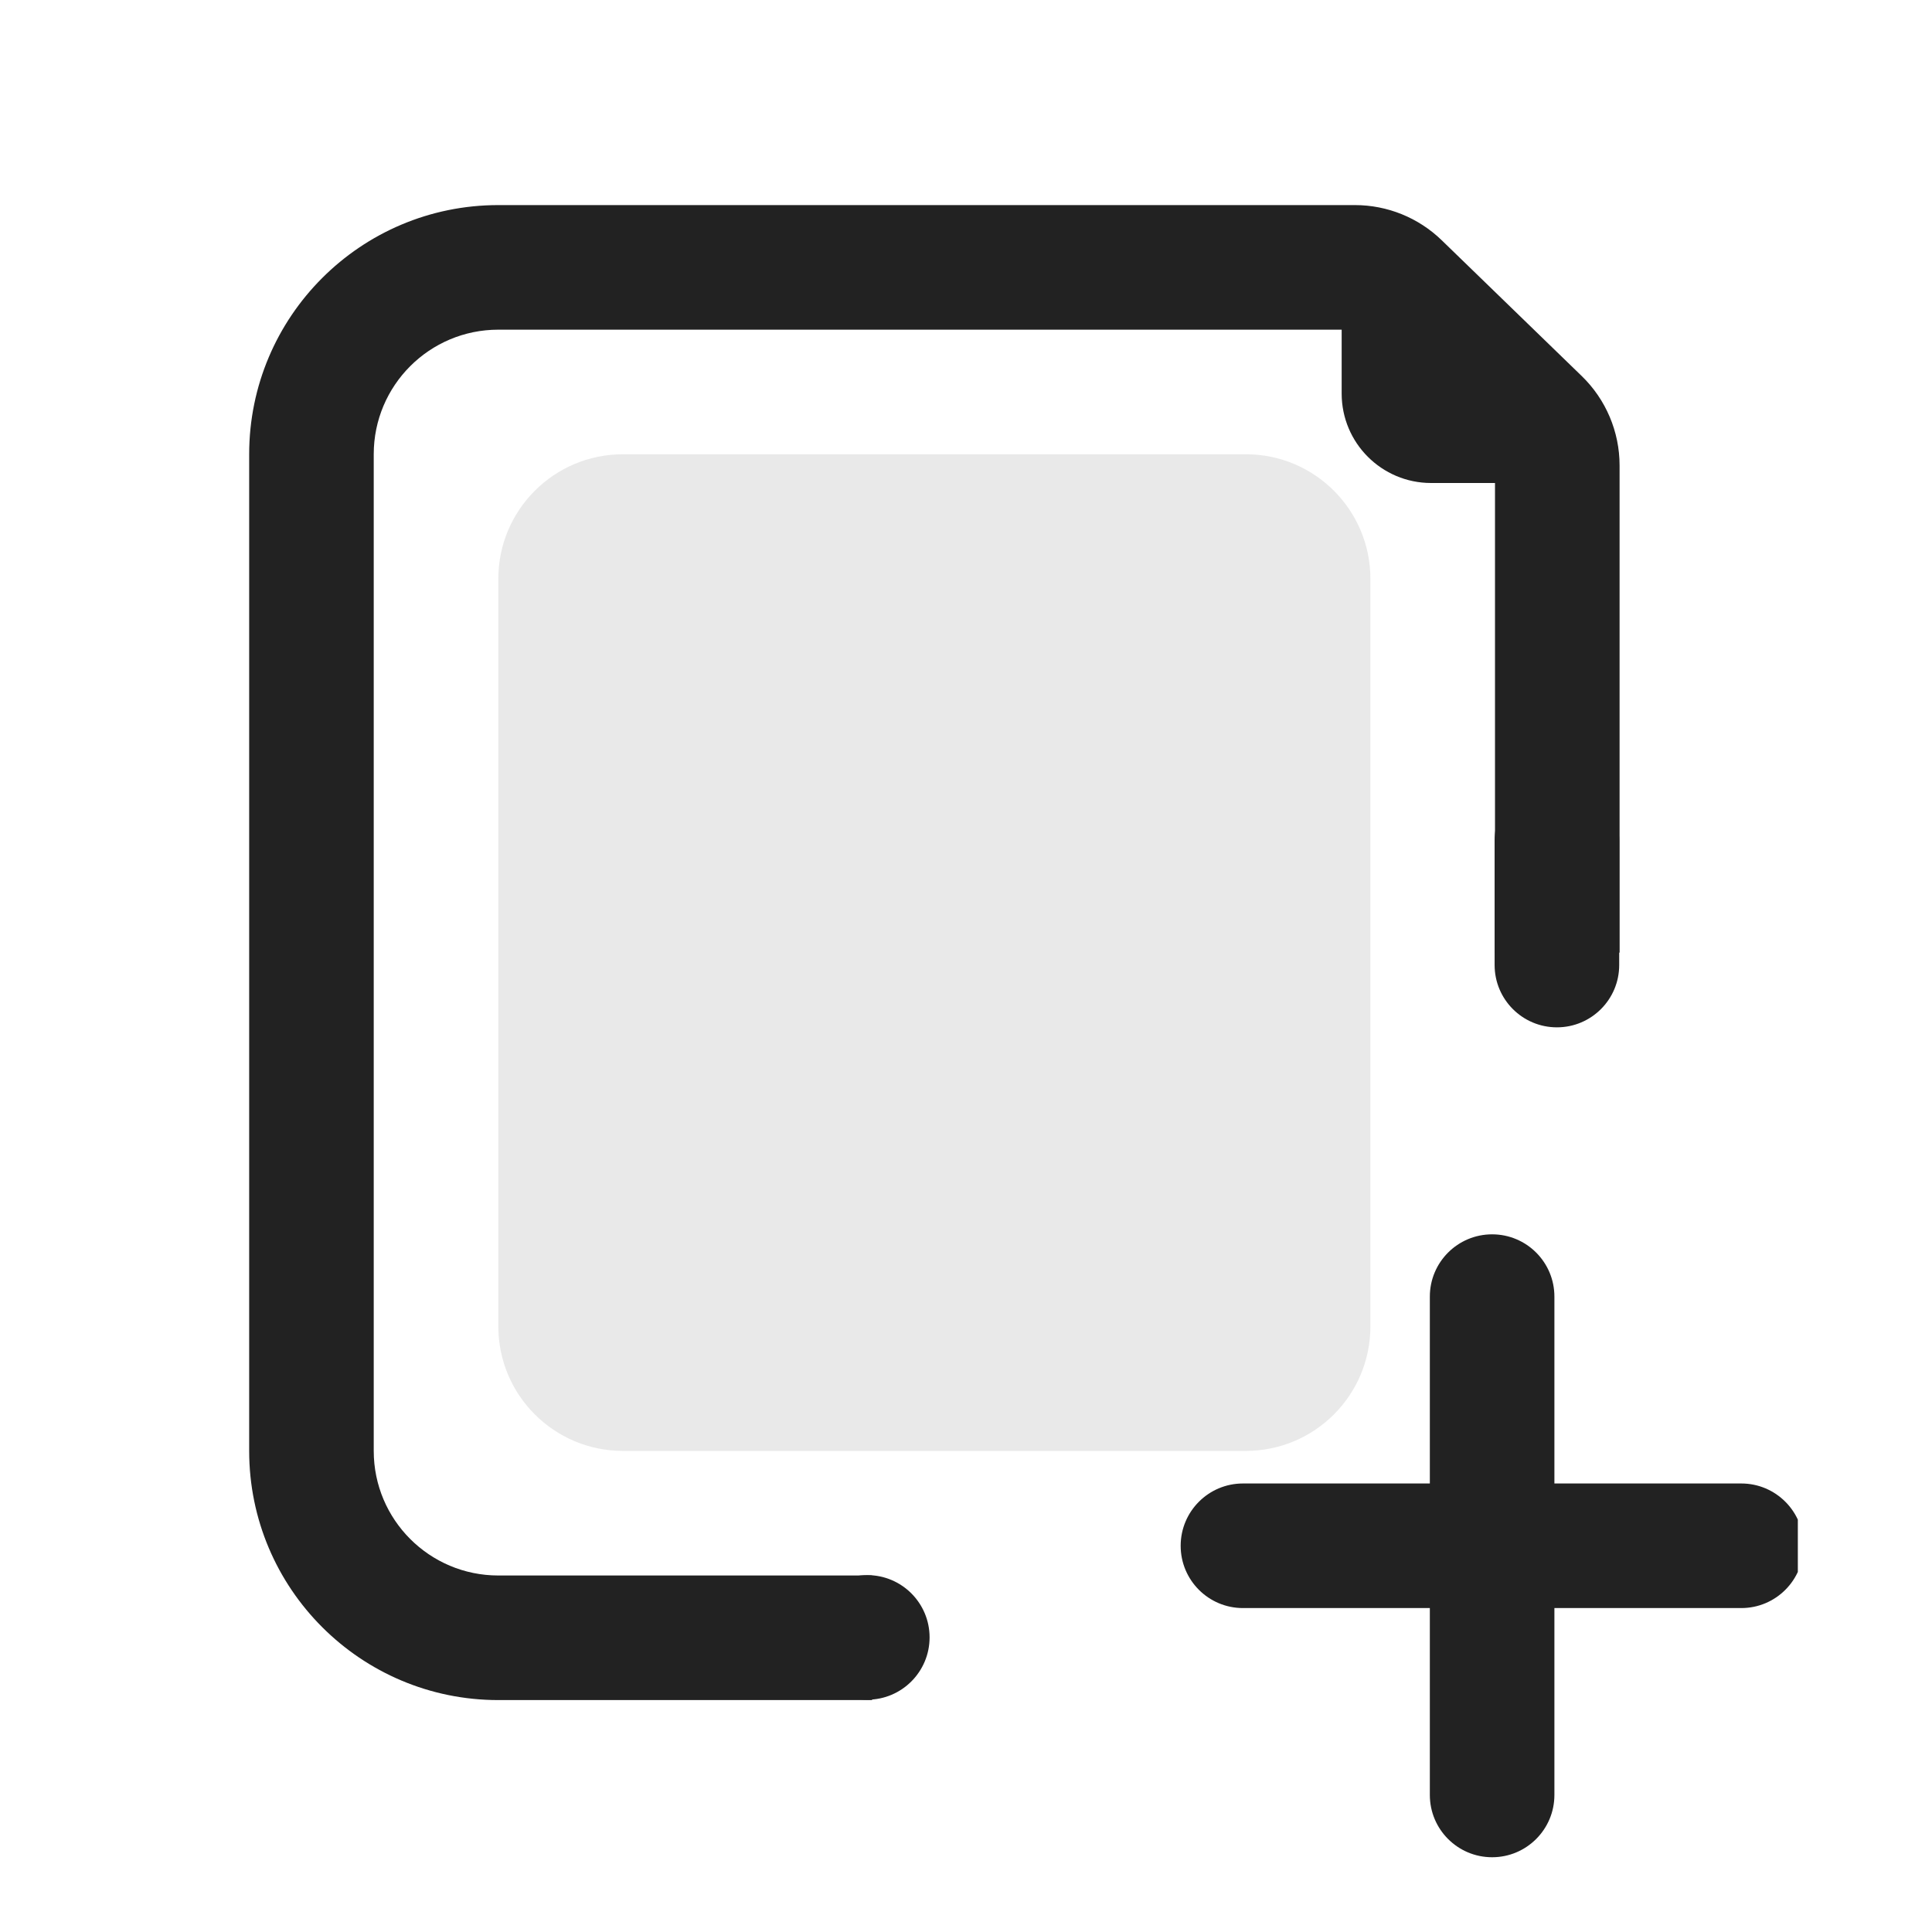 <svg width="72" height="72" viewBox="0 0 72 72" fill="none" xmlns="http://www.w3.org/2000/svg">
<g clip-path="url(#clip0)">
<path opacity="0.1" d="M46.428 16.929H23.214C20.65 16.929 18.571 19.007 18.571 21.571V49.429C18.571 51.993 20.65 54.071 23.214 54.071H46.428C48.993 54.071 51.071 51.993 51.071 49.429V21.571C51.071 19.007 48.993 16.929 46.428 16.929Z" fill="#222222"/>
<path d="M34.643 61.021C34.643 59.739 33.603 58.7 32.321 58.7C31.039 58.7 30 59.739 30 61.021C30 62.303 31.039 63.343 32.321 63.343C33.603 63.343 34.643 62.303 34.643 61.021Z" fill="#222222"/>
<path d="M60.343 31.321C60.343 30.039 59.304 29 58.022 29C56.739 29 55.7 30.039 55.7 31.321V35.964C55.7 37.246 56.739 38.286 58.022 38.286C59.304 38.286 60.343 37.246 60.343 35.964V31.321Z" fill="#222222"/>
<path fill-rule="evenodd" clip-rule="evenodd" d="M50 8L60 18H53.333C51.492 18 50 16.508 50 14.667V8Z" fill="#222222"/>
<path d="M64.893 55.285H46.321C45.039 55.285 44 56.325 44 57.607C44 58.889 45.039 59.928 46.321 59.928H64.893C66.175 59.928 67.214 58.889 67.214 57.607C67.214 56.325 66.175 55.285 64.893 55.285Z" fill="#222222"/>
<path d="M57.928 48.321C57.928 47.039 56.889 46 55.607 46C54.325 46 53.286 47.039 53.286 48.321V66.893C53.286 68.175 54.325 69.214 55.607 69.214C56.889 69.214 57.928 68.175 57.928 66.893V48.321Z" fill="#222222"/>
<path d="M50.496 7.643C51.702 7.643 52.862 8.113 53.728 8.953L58.946 14.013C59.848 14.887 60.357 16.09 60.357 17.346V35.5H55.714V17.346L50.496 12.286H18.571C16.007 12.286 13.928 14.364 13.928 16.928V54.071C13.928 56.636 16.007 58.714 18.571 58.714H32.5V63.357H18.571C13.443 63.357 9.286 59.2 9.286 54.071V16.928C9.286 11.8 13.443 7.643 18.571 7.643H50.496Z" fill="#222222"/>
</g>
<defs>
<clipPath id="clip0">
<rect y="3" width="67" height="67" fill="white"/>
</clipPath>
</defs>
</svg>
